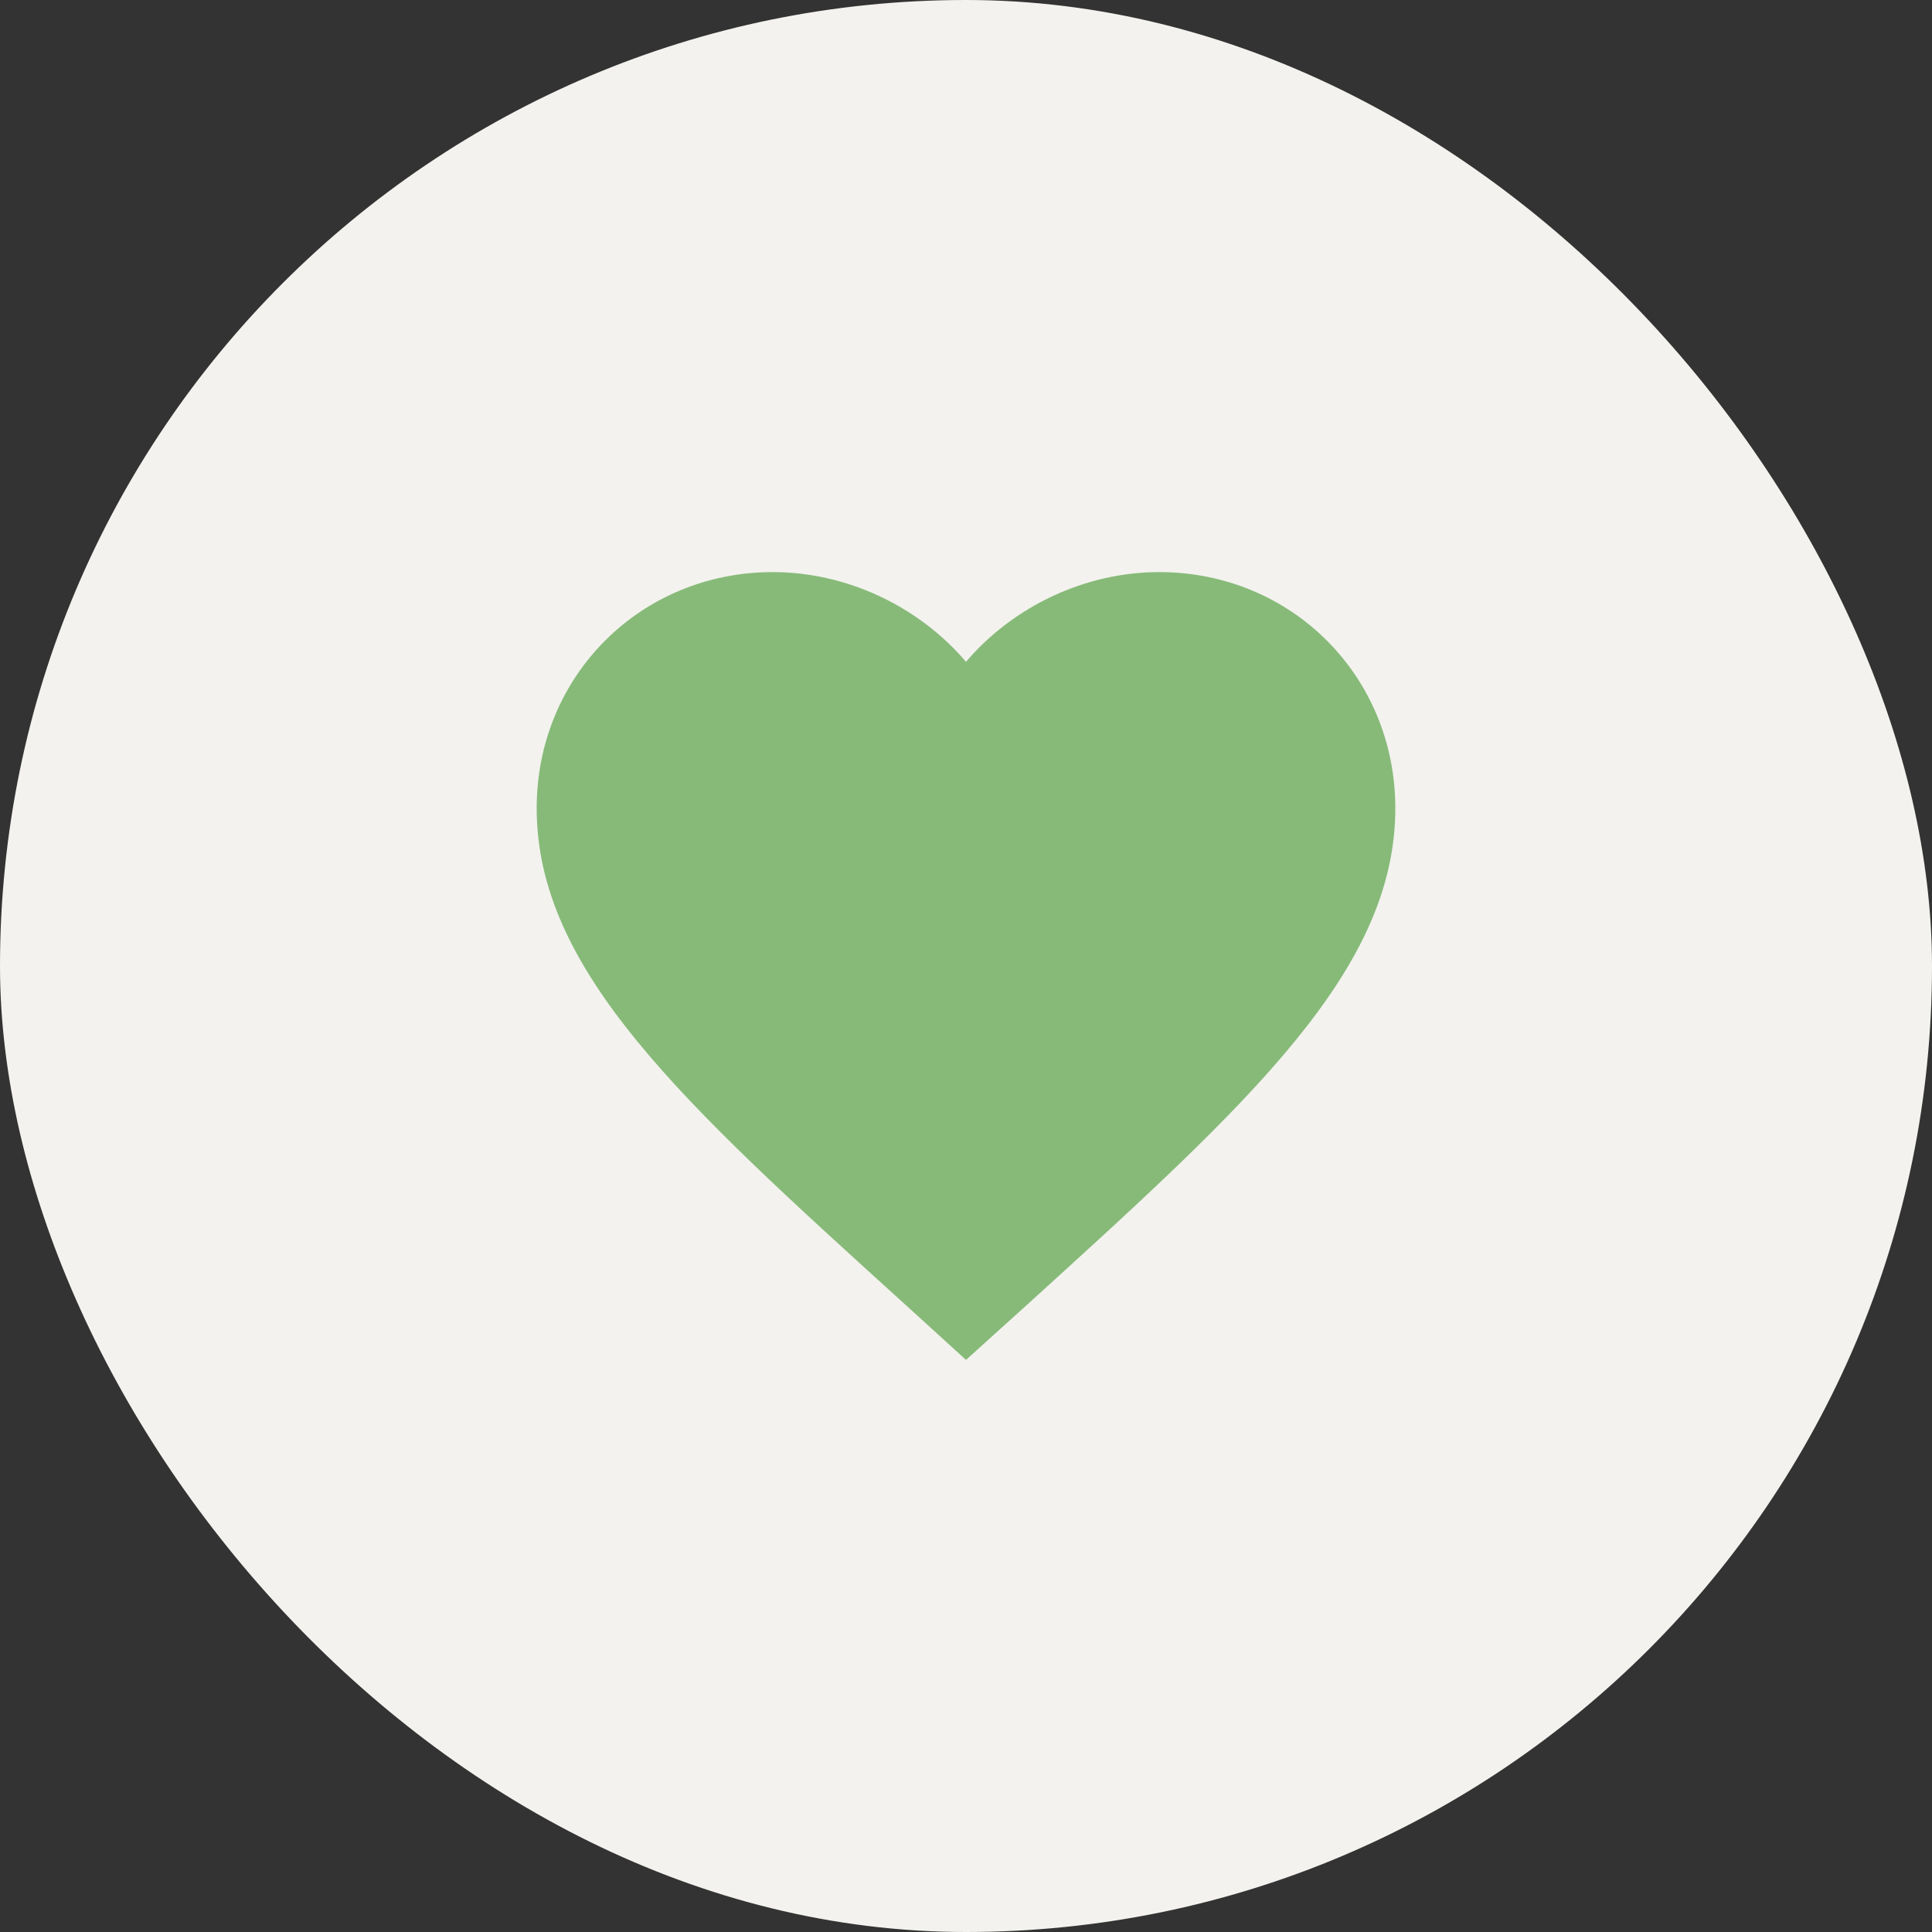<svg width="60" height="60" viewBox="0 0 60 60" fill="none" xmlns="http://www.w3.org/2000/svg">
<rect x="0" y="0" width="60" height="60" fill="#333333" stroke="none"/>
<rect width="60" height="60" rx="30" fill="#F3F2EE"/>
<path d="M30 42.233L28.067 40.473C21.2 34.247 16.667 30.14 16.667 25.1C16.667 20.993 19.893 17.767 24 17.767C26.32 17.767 28.547 18.847 30 20.553C31.453 18.847 33.68 17.767 36 17.767C40.107 17.767 43.333 20.993 43.333 25.1C43.333 30.14 38.8 34.247 31.933 40.487L30 42.233Z" fill="#87BA79"/>
</svg>
